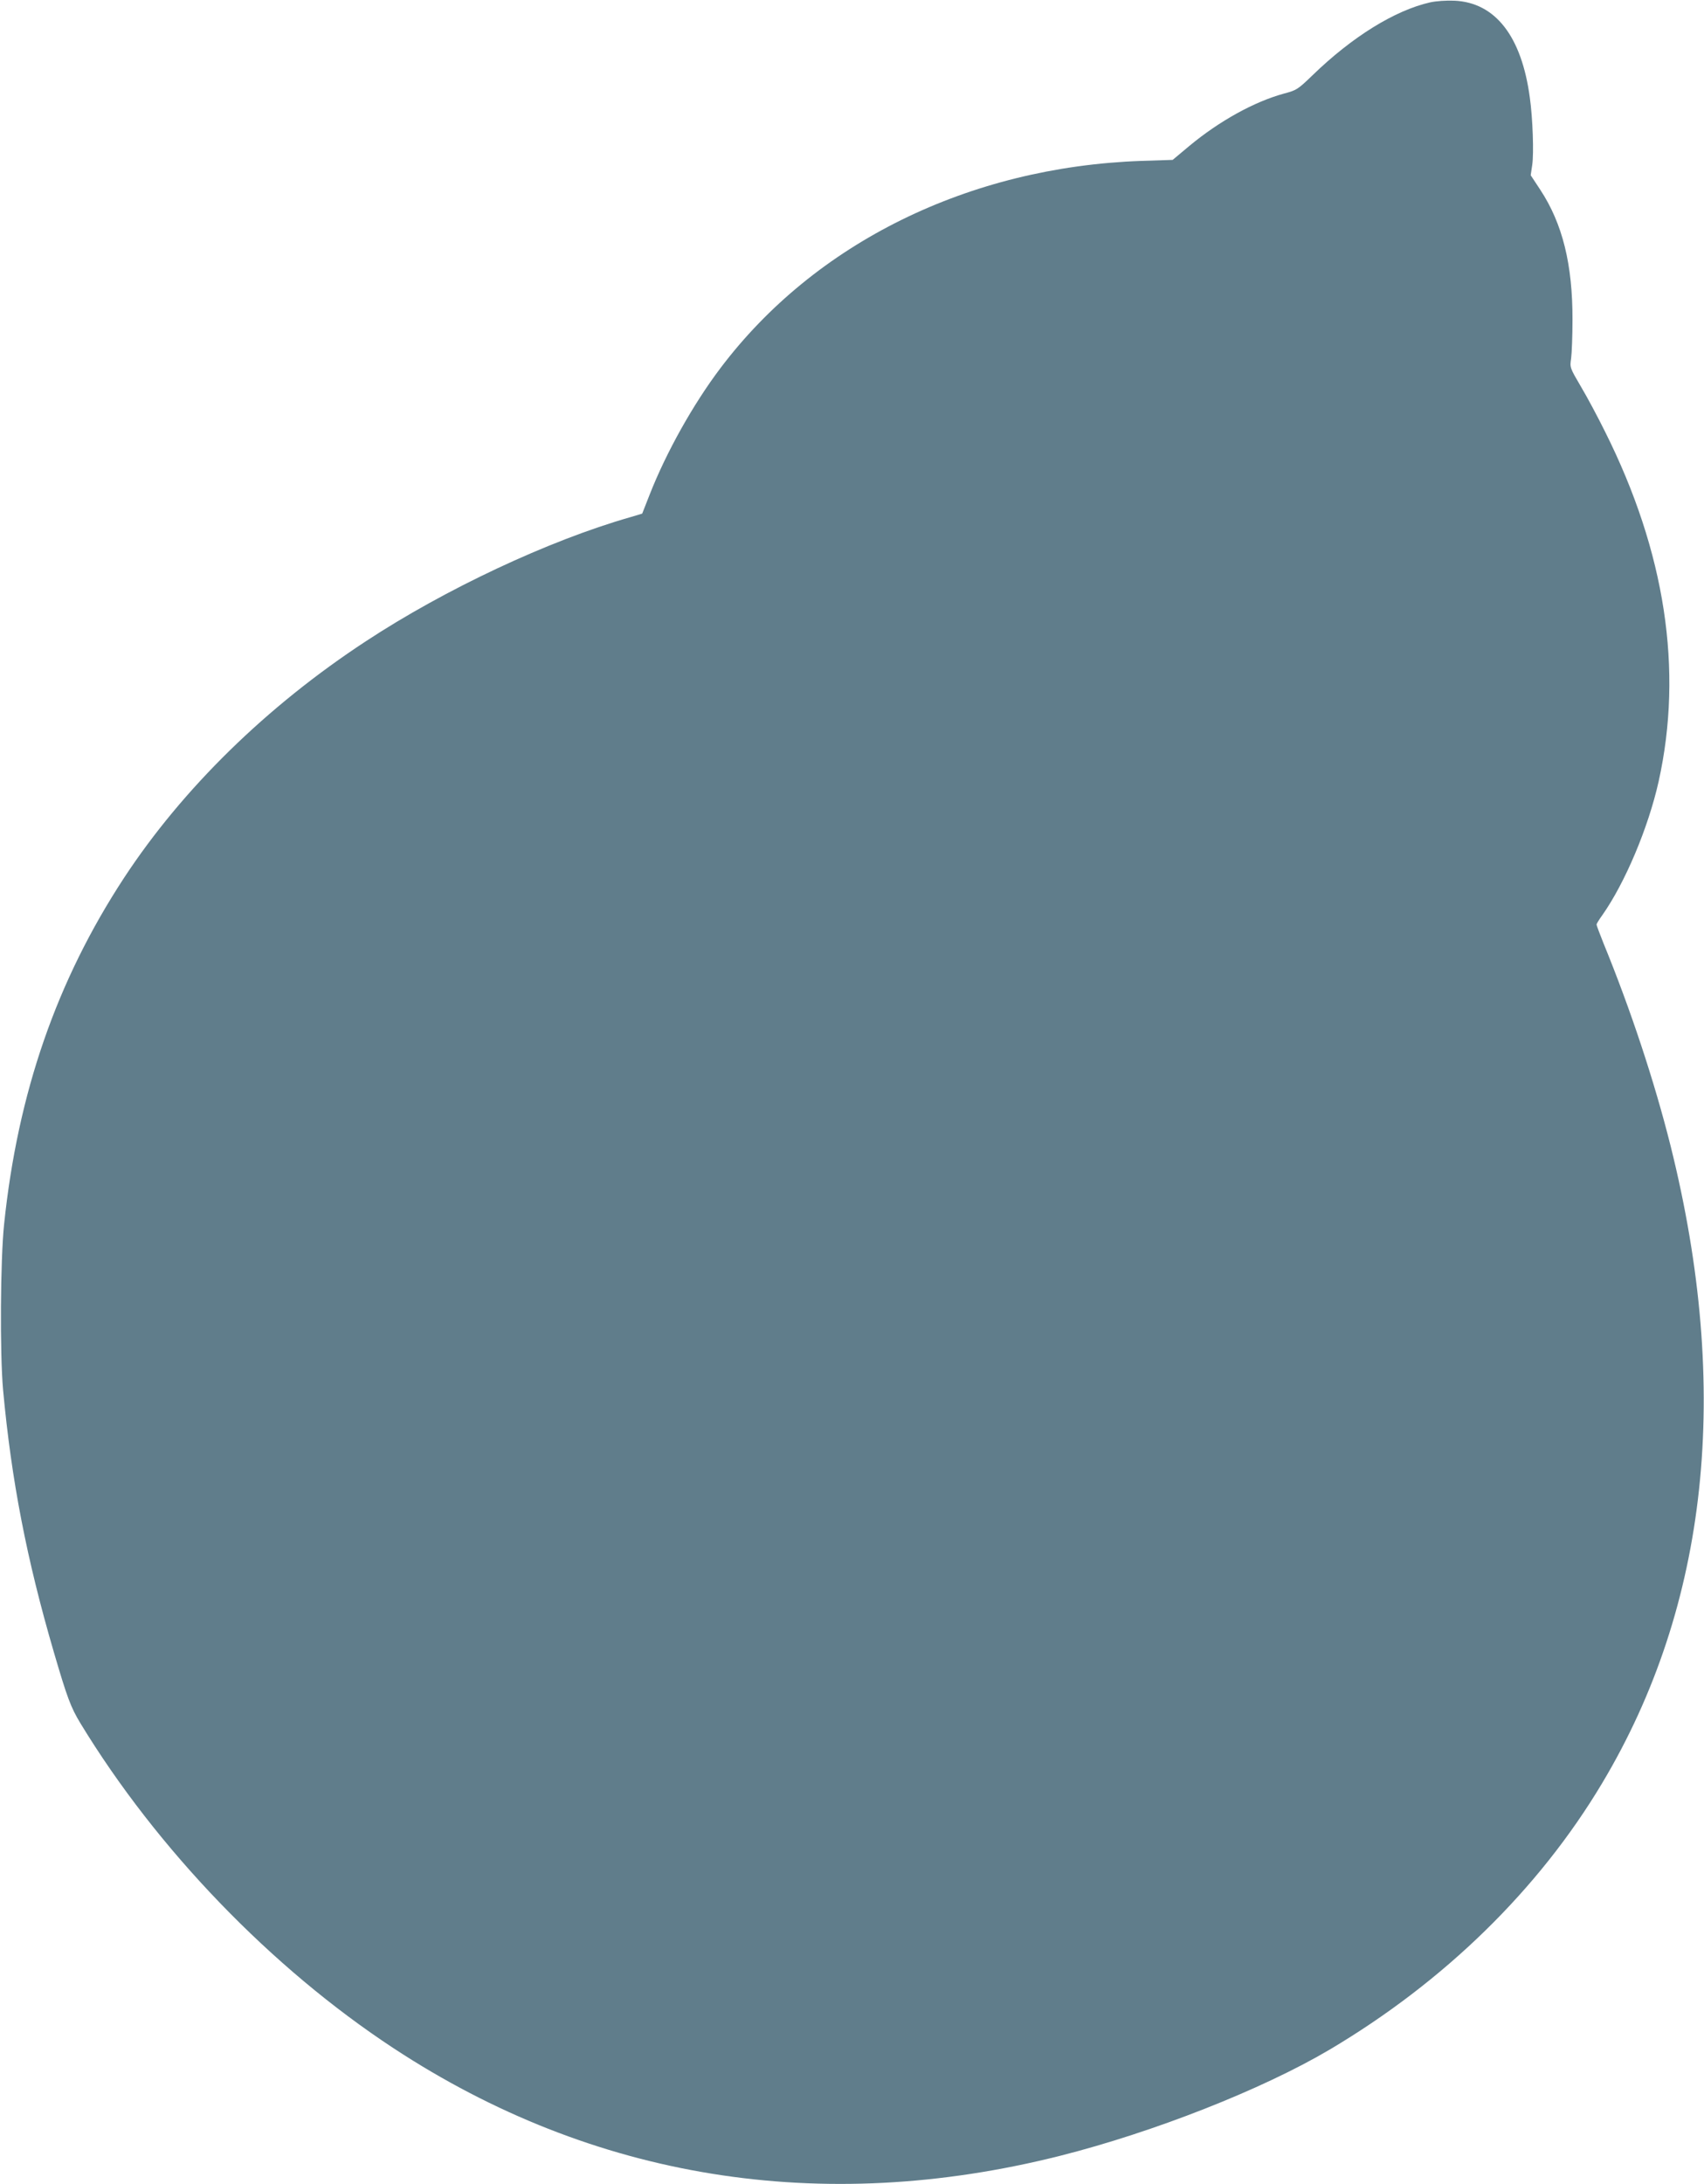<?xml version="1.0" standalone="no"?>
<!DOCTYPE svg PUBLIC "-//W3C//DTD SVG 20010904//EN"
 "http://www.w3.org/TR/2001/REC-SVG-20010904/DTD/svg10.dtd">
<svg version="1.0" xmlns="http://www.w3.org/2000/svg"
 width="999pt" height="1280pt" viewBox="0 0 999 1280"
 preserveAspectRatio="xMidYMid meet">
<g transform="translate(0,1280) scale(0.1,-0.1)"
fill="#607d8b" stroke="none">
<path d="M8384 12786 c-207 -47 -457 -202 -689 -427 -86 -83 -94 -88 -166
-107 -176 -48 -380 -161 -556 -307 l-98 -82 -185 -6 c-1010 -36 -1912 -480
-2466 -1214 -161 -213 -318 -494 -415 -741 l-44 -112 -70 -21 c-479 -137
-1086 -422 -1550 -727 -580 -380 -1074 -863 -1418 -1387 -395 -603 -623 -1260
-703 -2030 -22 -210 -25 -756 -6 -970 49 -531 138 -991 297 -1535 79 -270 100
-326 157 -420 449 -738 1120 -1434 1836 -1904 1168 -767 2506 -983 3907 -630
550 139 1185 389 1578 621 674 399 1228 940 1600 1563 623 1042 758 2305 401
3735 -94 375 -233 796 -394 1189 -22 55 -40 103 -40 108 0 4 15 29 34 55 133
189 269 511 330 783 145 654 39 1345 -314 2050 -42 85 -106 205 -142 265 -65
111 -65 111 -57 165 4 30 8 132 8 225 1 324 -58 564 -189 763 l-56 85 9 61
c10 68 3 272 -14 393 -48 360 -202 558 -442 569 -48 2 -107 -2 -143 -10z"/>
</g>
</svg>
